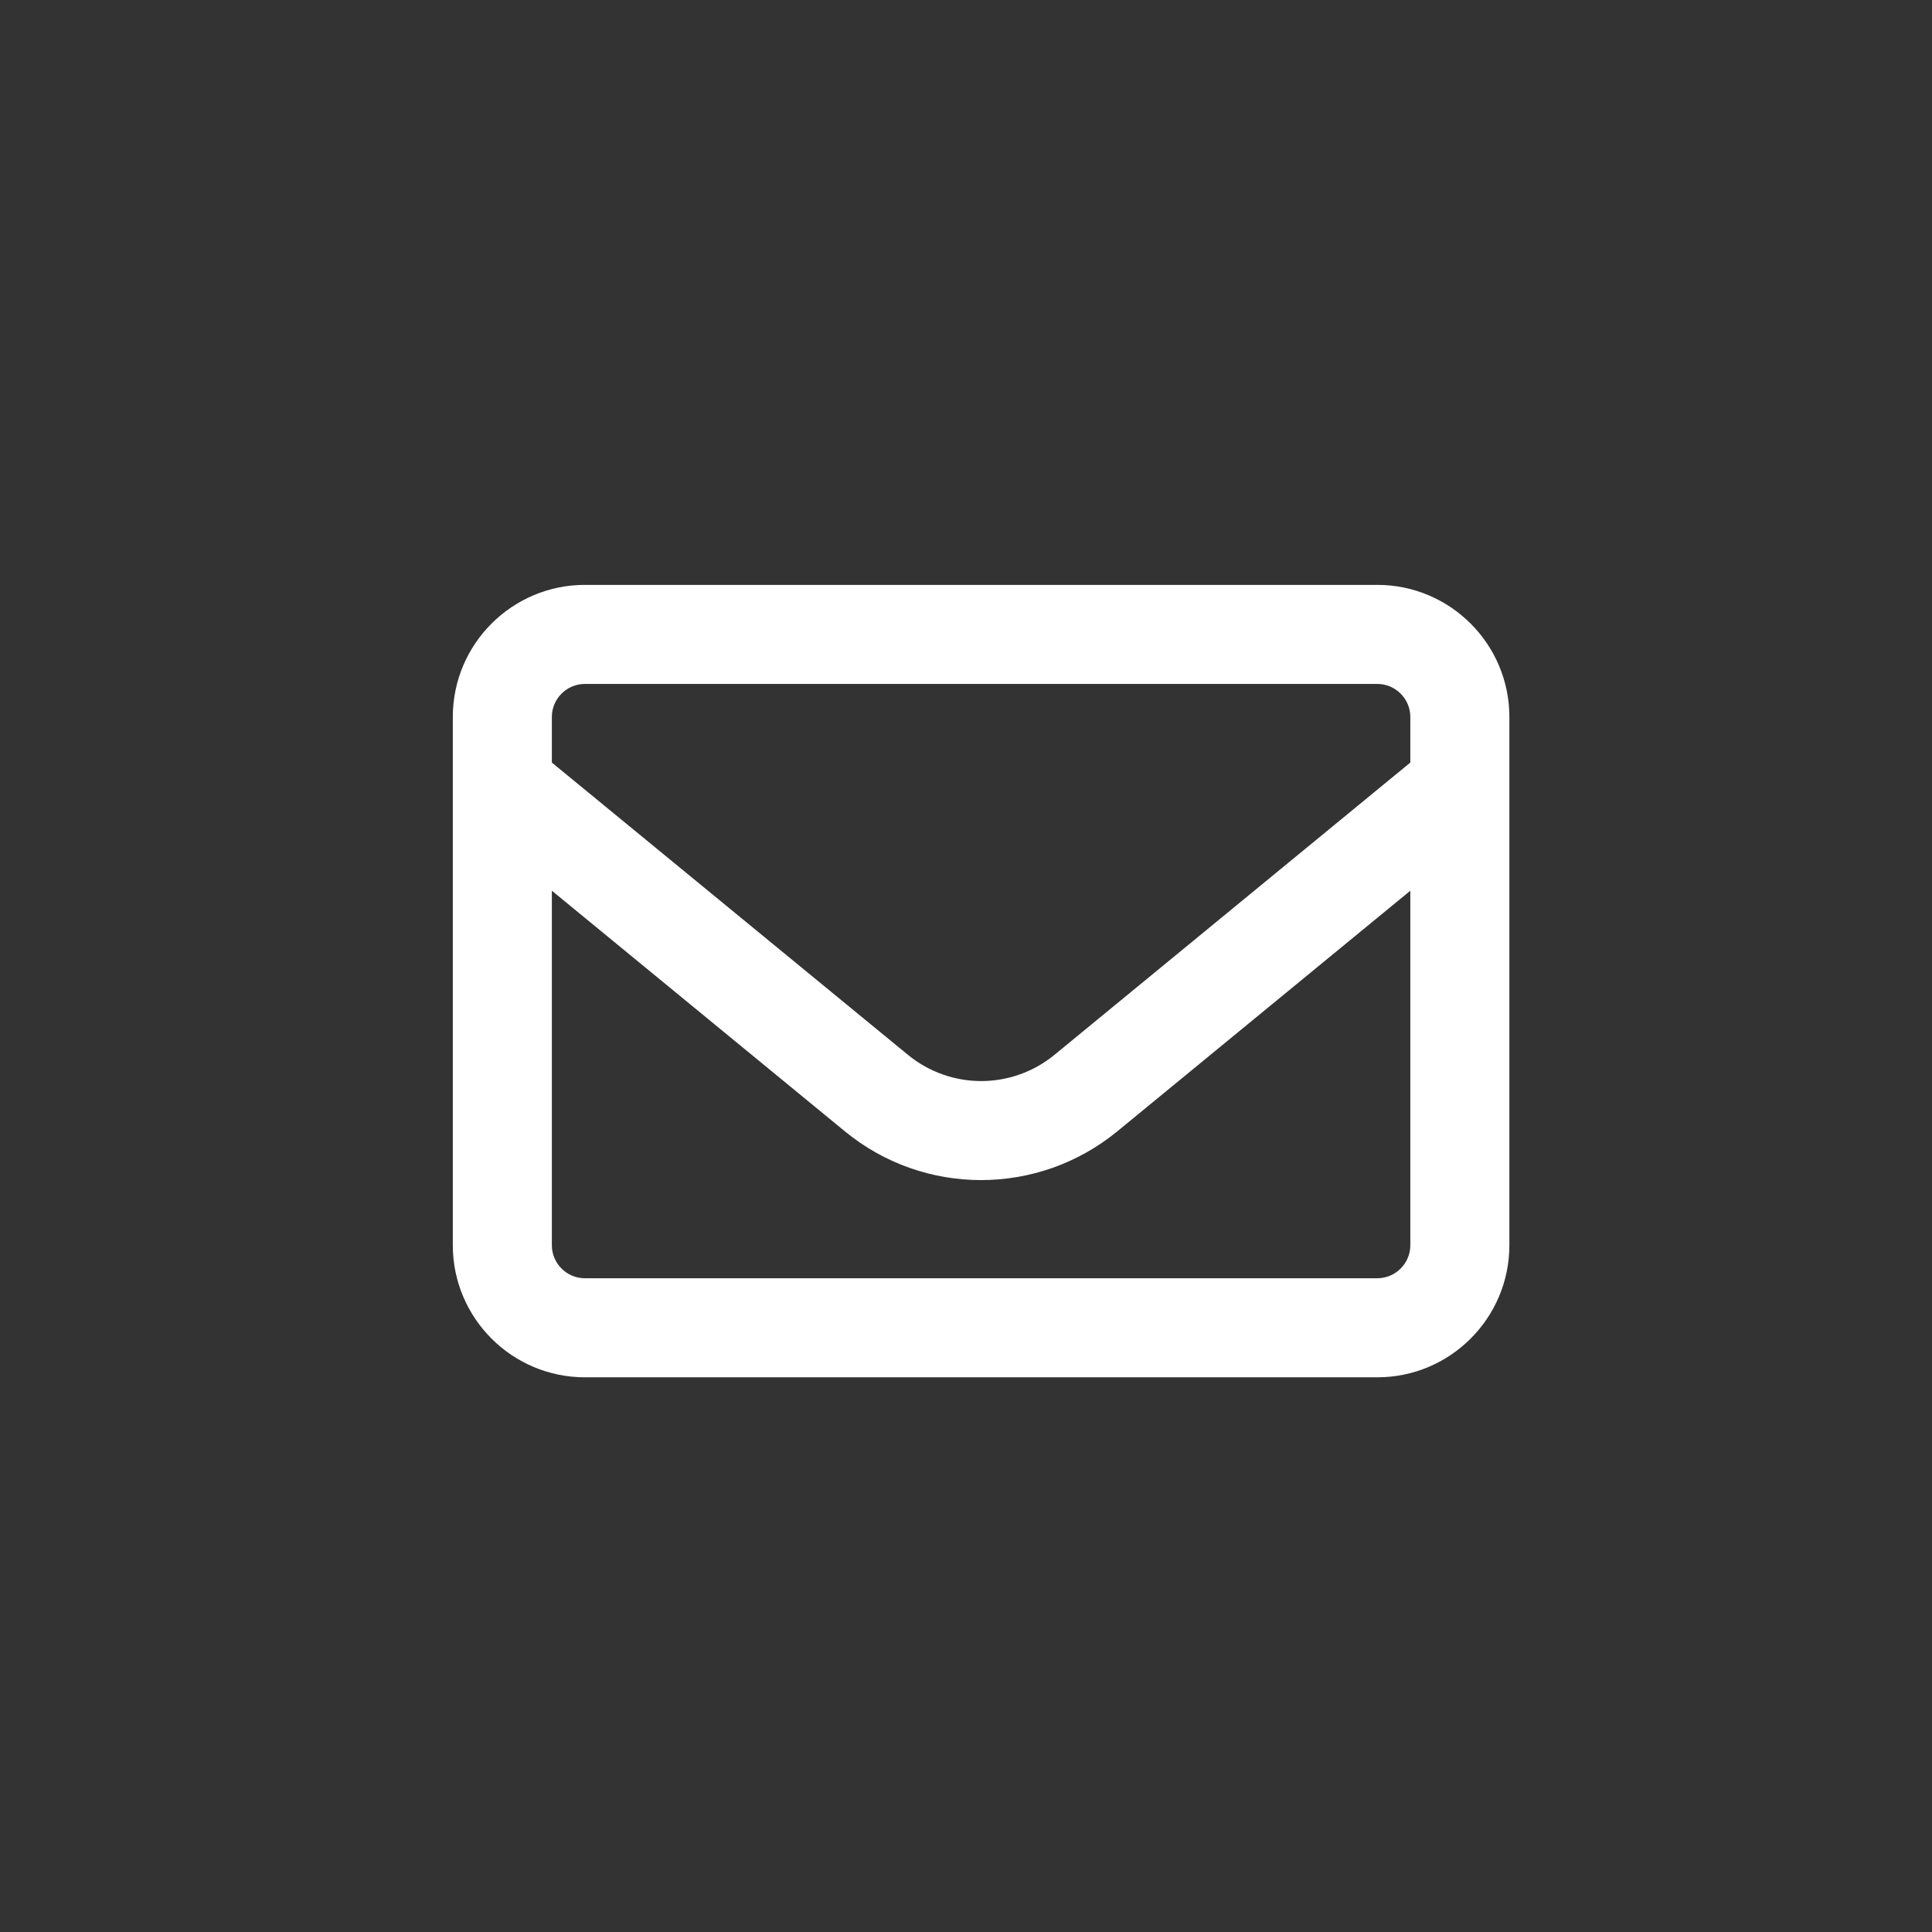 <svg xmlns="http://www.w3.org/2000/svg" width="64" height="64" viewBox="0 0 64 64" fill="none"><rect x="0" y="0" width="64" height="64" fill="#333333" stroke="none"/><path d="M19.375 22.656C18.773 22.656 18.281 23.148 18.281 23.75V25.261L30.073 34.94C31.488 36.102 33.519 36.102 34.934 34.94L46.719 25.261V23.75C46.719 23.148 46.227 22.656 45.625 22.656H19.375ZM18.281 29.506V41.25C18.281 41.852 18.773 42.344 19.375 42.344H45.625C46.227 42.344 46.719 41.852 46.719 41.25V29.506L37.012 37.477C34.387 39.63 30.606 39.63 27.988 37.477L18.281 29.506ZM15 23.75C15 21.337 16.962 19.375 19.375 19.375H45.625C48.038 19.375 50 21.337 50 23.75V41.25C50 43.663 48.038 45.625 45.625 45.625H19.375C16.962 45.625 15 43.663 15 41.25V23.75Z" fill="white"></path></svg>